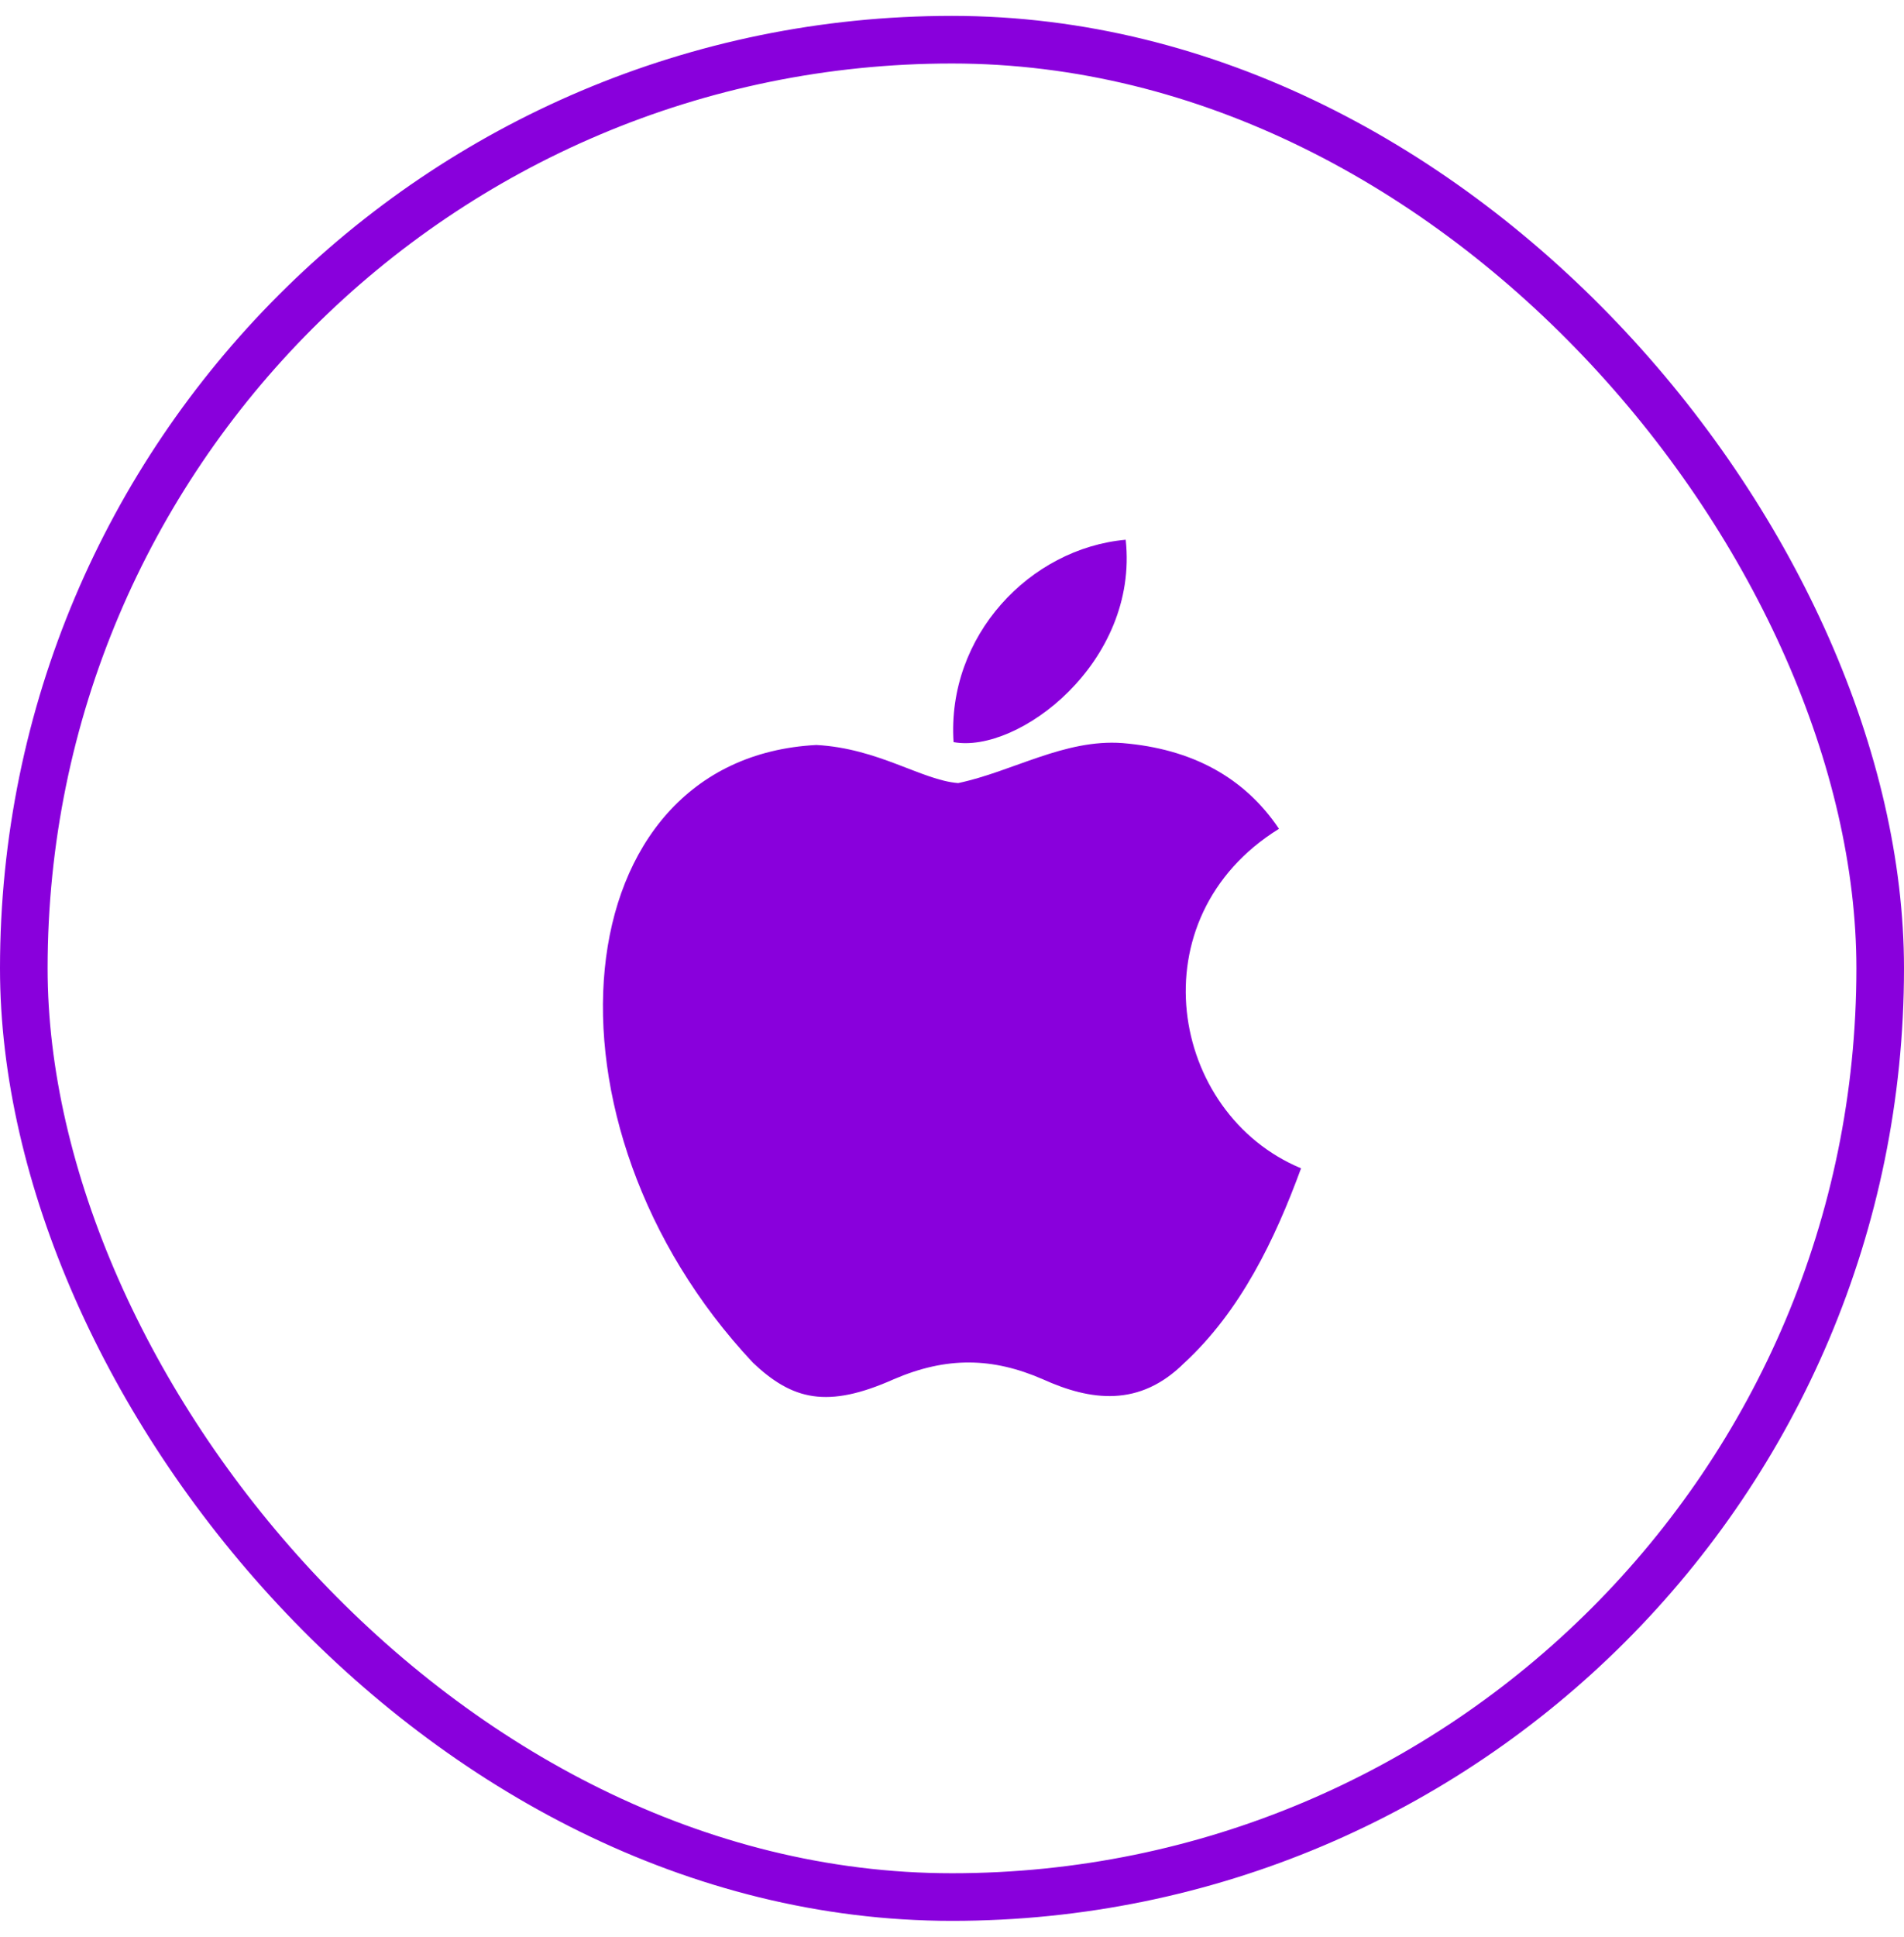 <svg width="60" height="61" viewBox="0 0 60 61" fill="none" xmlns="http://www.w3.org/2000/svg">
<rect x="0.75" y="1.25" width="58.5" height="58.5" rx="29.25" stroke="#8900DC" stroke-width="1.5"/>
<path d="M37.33 42.917C35.909 44.342 34.357 44.117 32.863 43.442C31.282 42.752 29.831 42.722 28.163 43.442C26.074 44.371 24.972 44.102 23.724 42.917C16.646 35.373 17.69 23.884 25.726 23.464C27.684 23.569 29.048 24.574 30.194 24.664C31.905 24.304 33.544 23.269 35.372 23.404C37.562 23.584 39.216 24.484 40.304 26.104C35.778 28.909 36.852 35.073 41 36.797C40.173 39.047 39.1 41.282 37.316 42.932L37.33 42.917ZM30.049 23.374C29.831 20.03 32.456 17.27 35.474 17C35.894 20.869 32.079 23.749 30.049 23.374Z" fill="#8900DC"/>
</svg>
